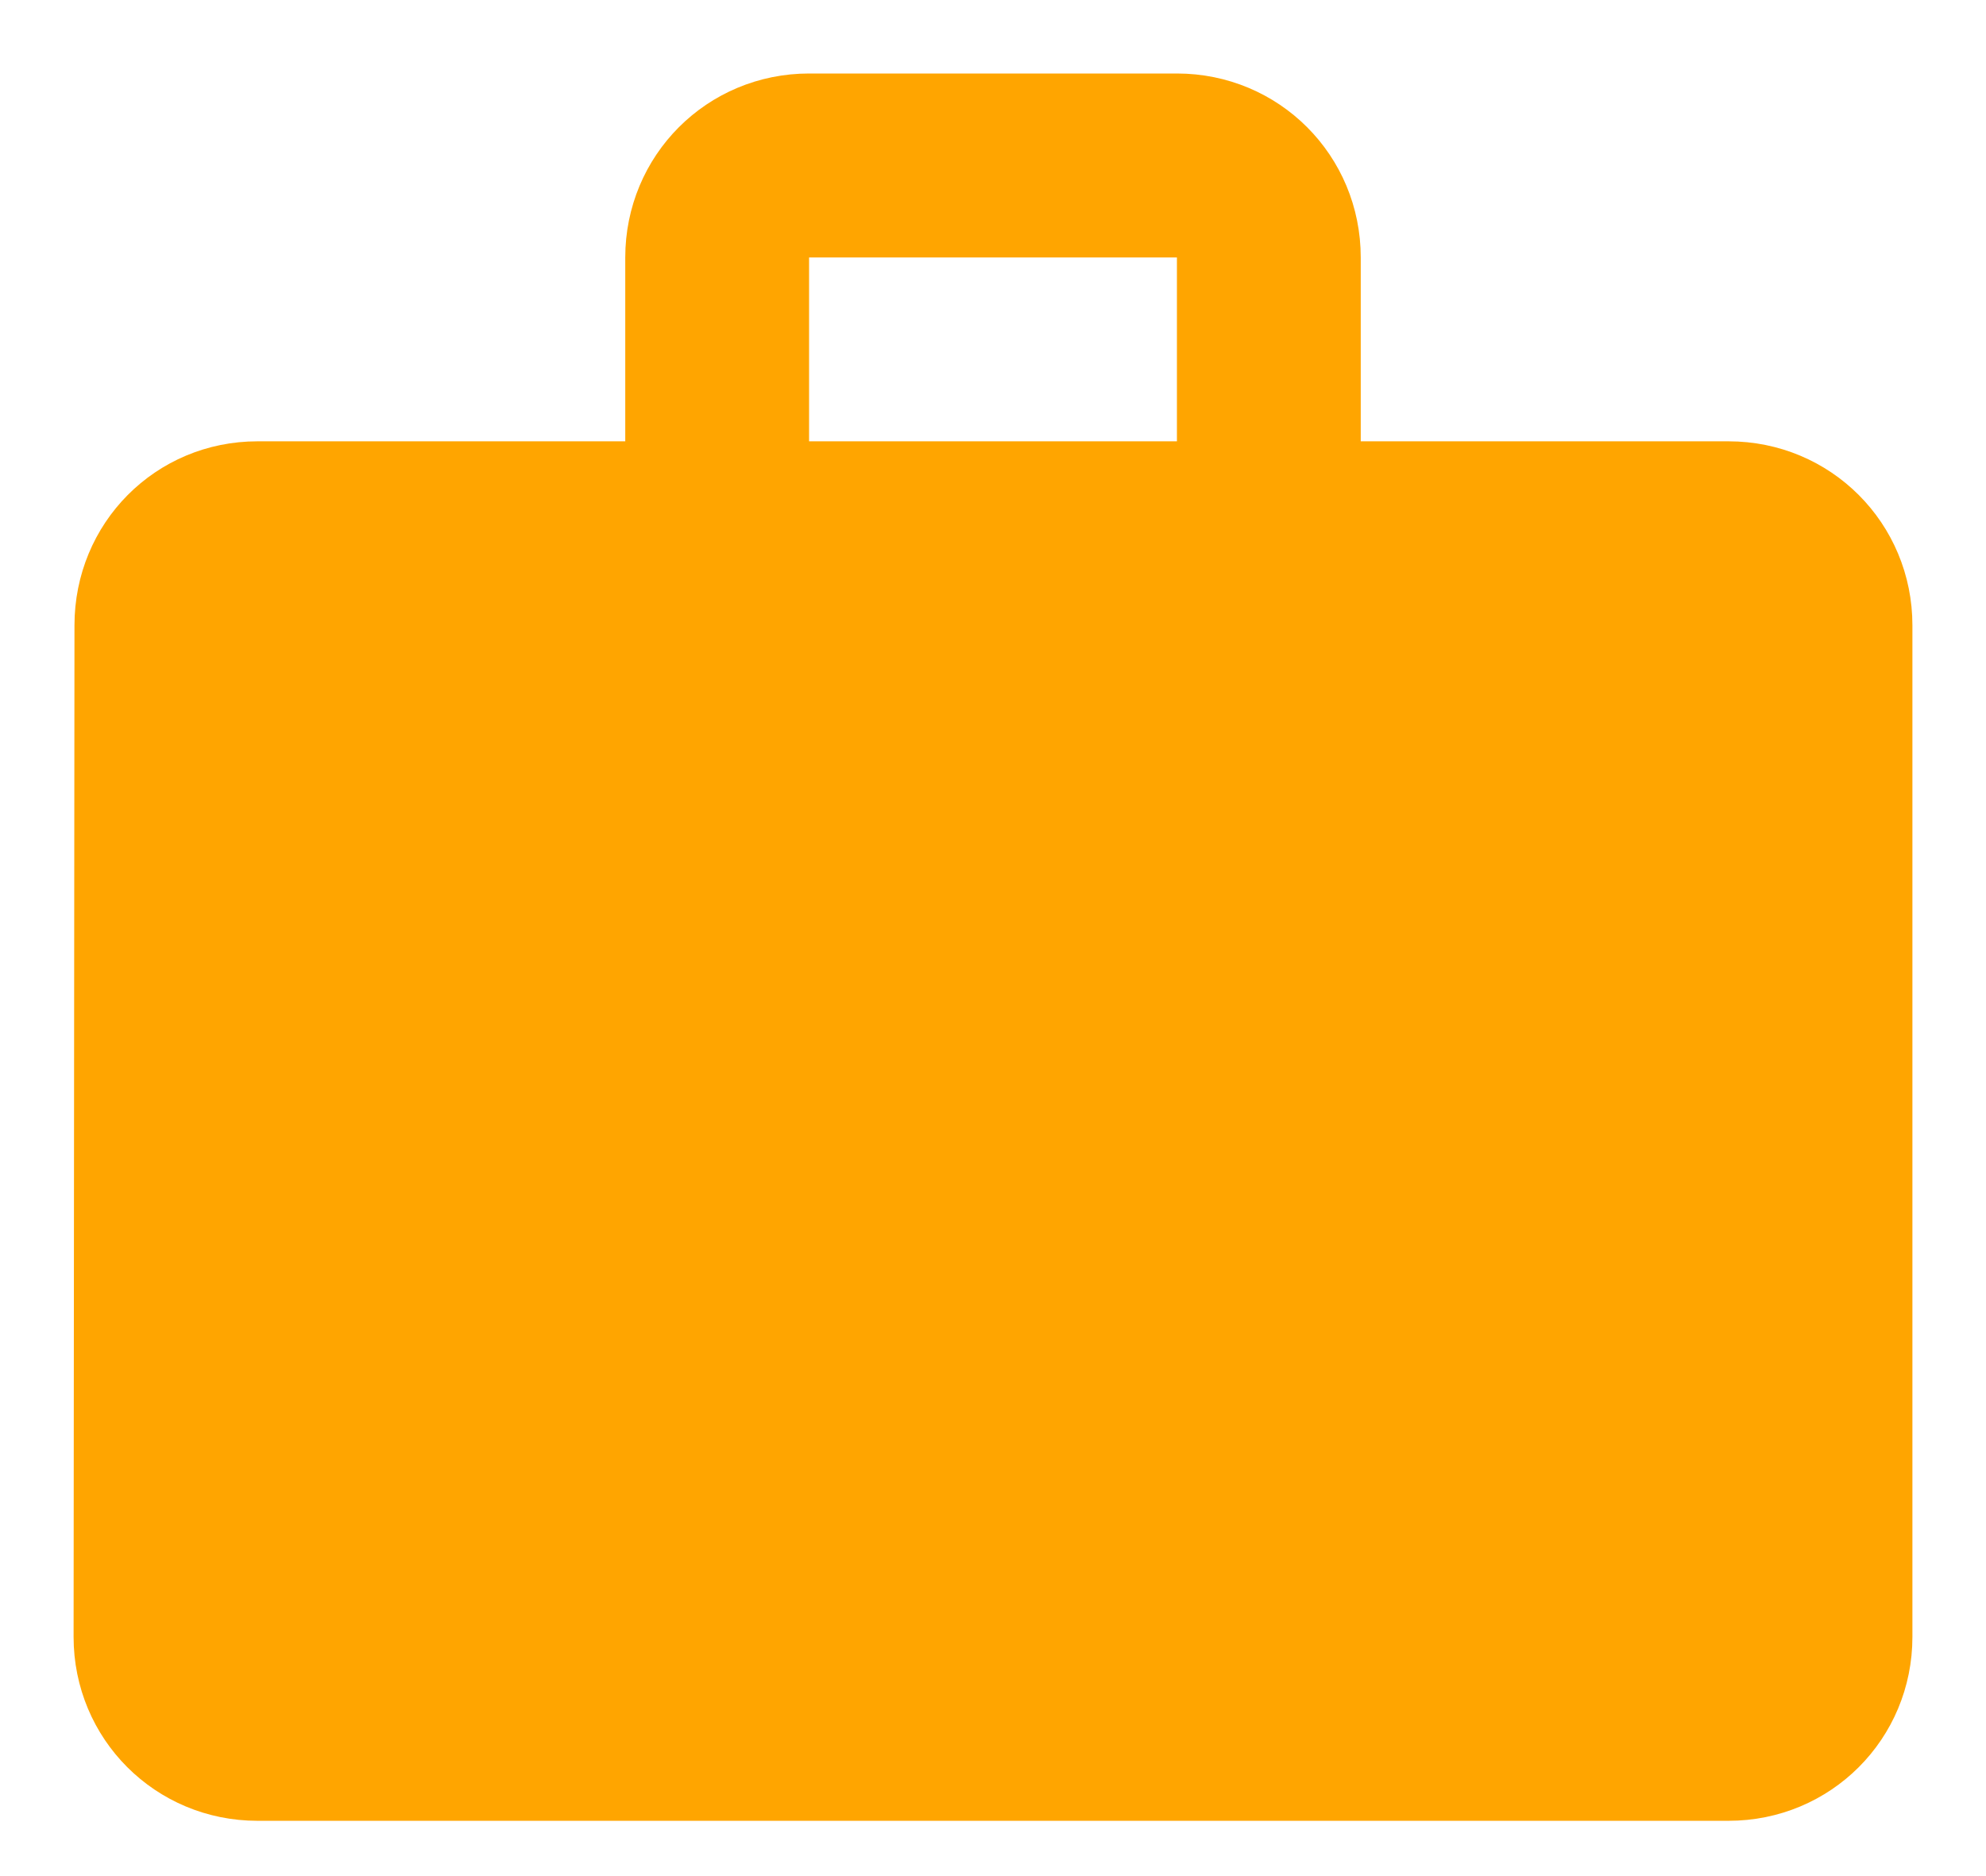 <?xml version="1.0" encoding="UTF-8"?>
<svg xmlns="http://www.w3.org/2000/svg" width="18" height="17" viewBox="0 0 18 17" fill="none">
  <path d="M11.833 3.999V4.499H12.333H15.667C16.316 4.499 16.833 5.017 16.833 5.666V14.833C16.833 15.482 16.316 15.999 15.667 15.999H2.333C1.685 15.999 1.167 15.482 1.167 14.833C1.167 14.833 1.167 14.833 1.167 14.833L1.175 5.666V5.666C1.175 5.014 1.688 4.499 2.333 4.499H5.667H6.167V3.999V2.333C6.167 1.684 6.684 1.166 7.333 1.166H10.667C11.316 1.166 11.833 1.684 11.833 2.333V3.999ZM10.667 4.499H11.167V3.999V2.333V1.833H10.667H7.333H6.833V2.333V3.999V4.499H7.333H10.667Z" fill="#FFA500" stroke="#FFA500"></path>
</svg>
